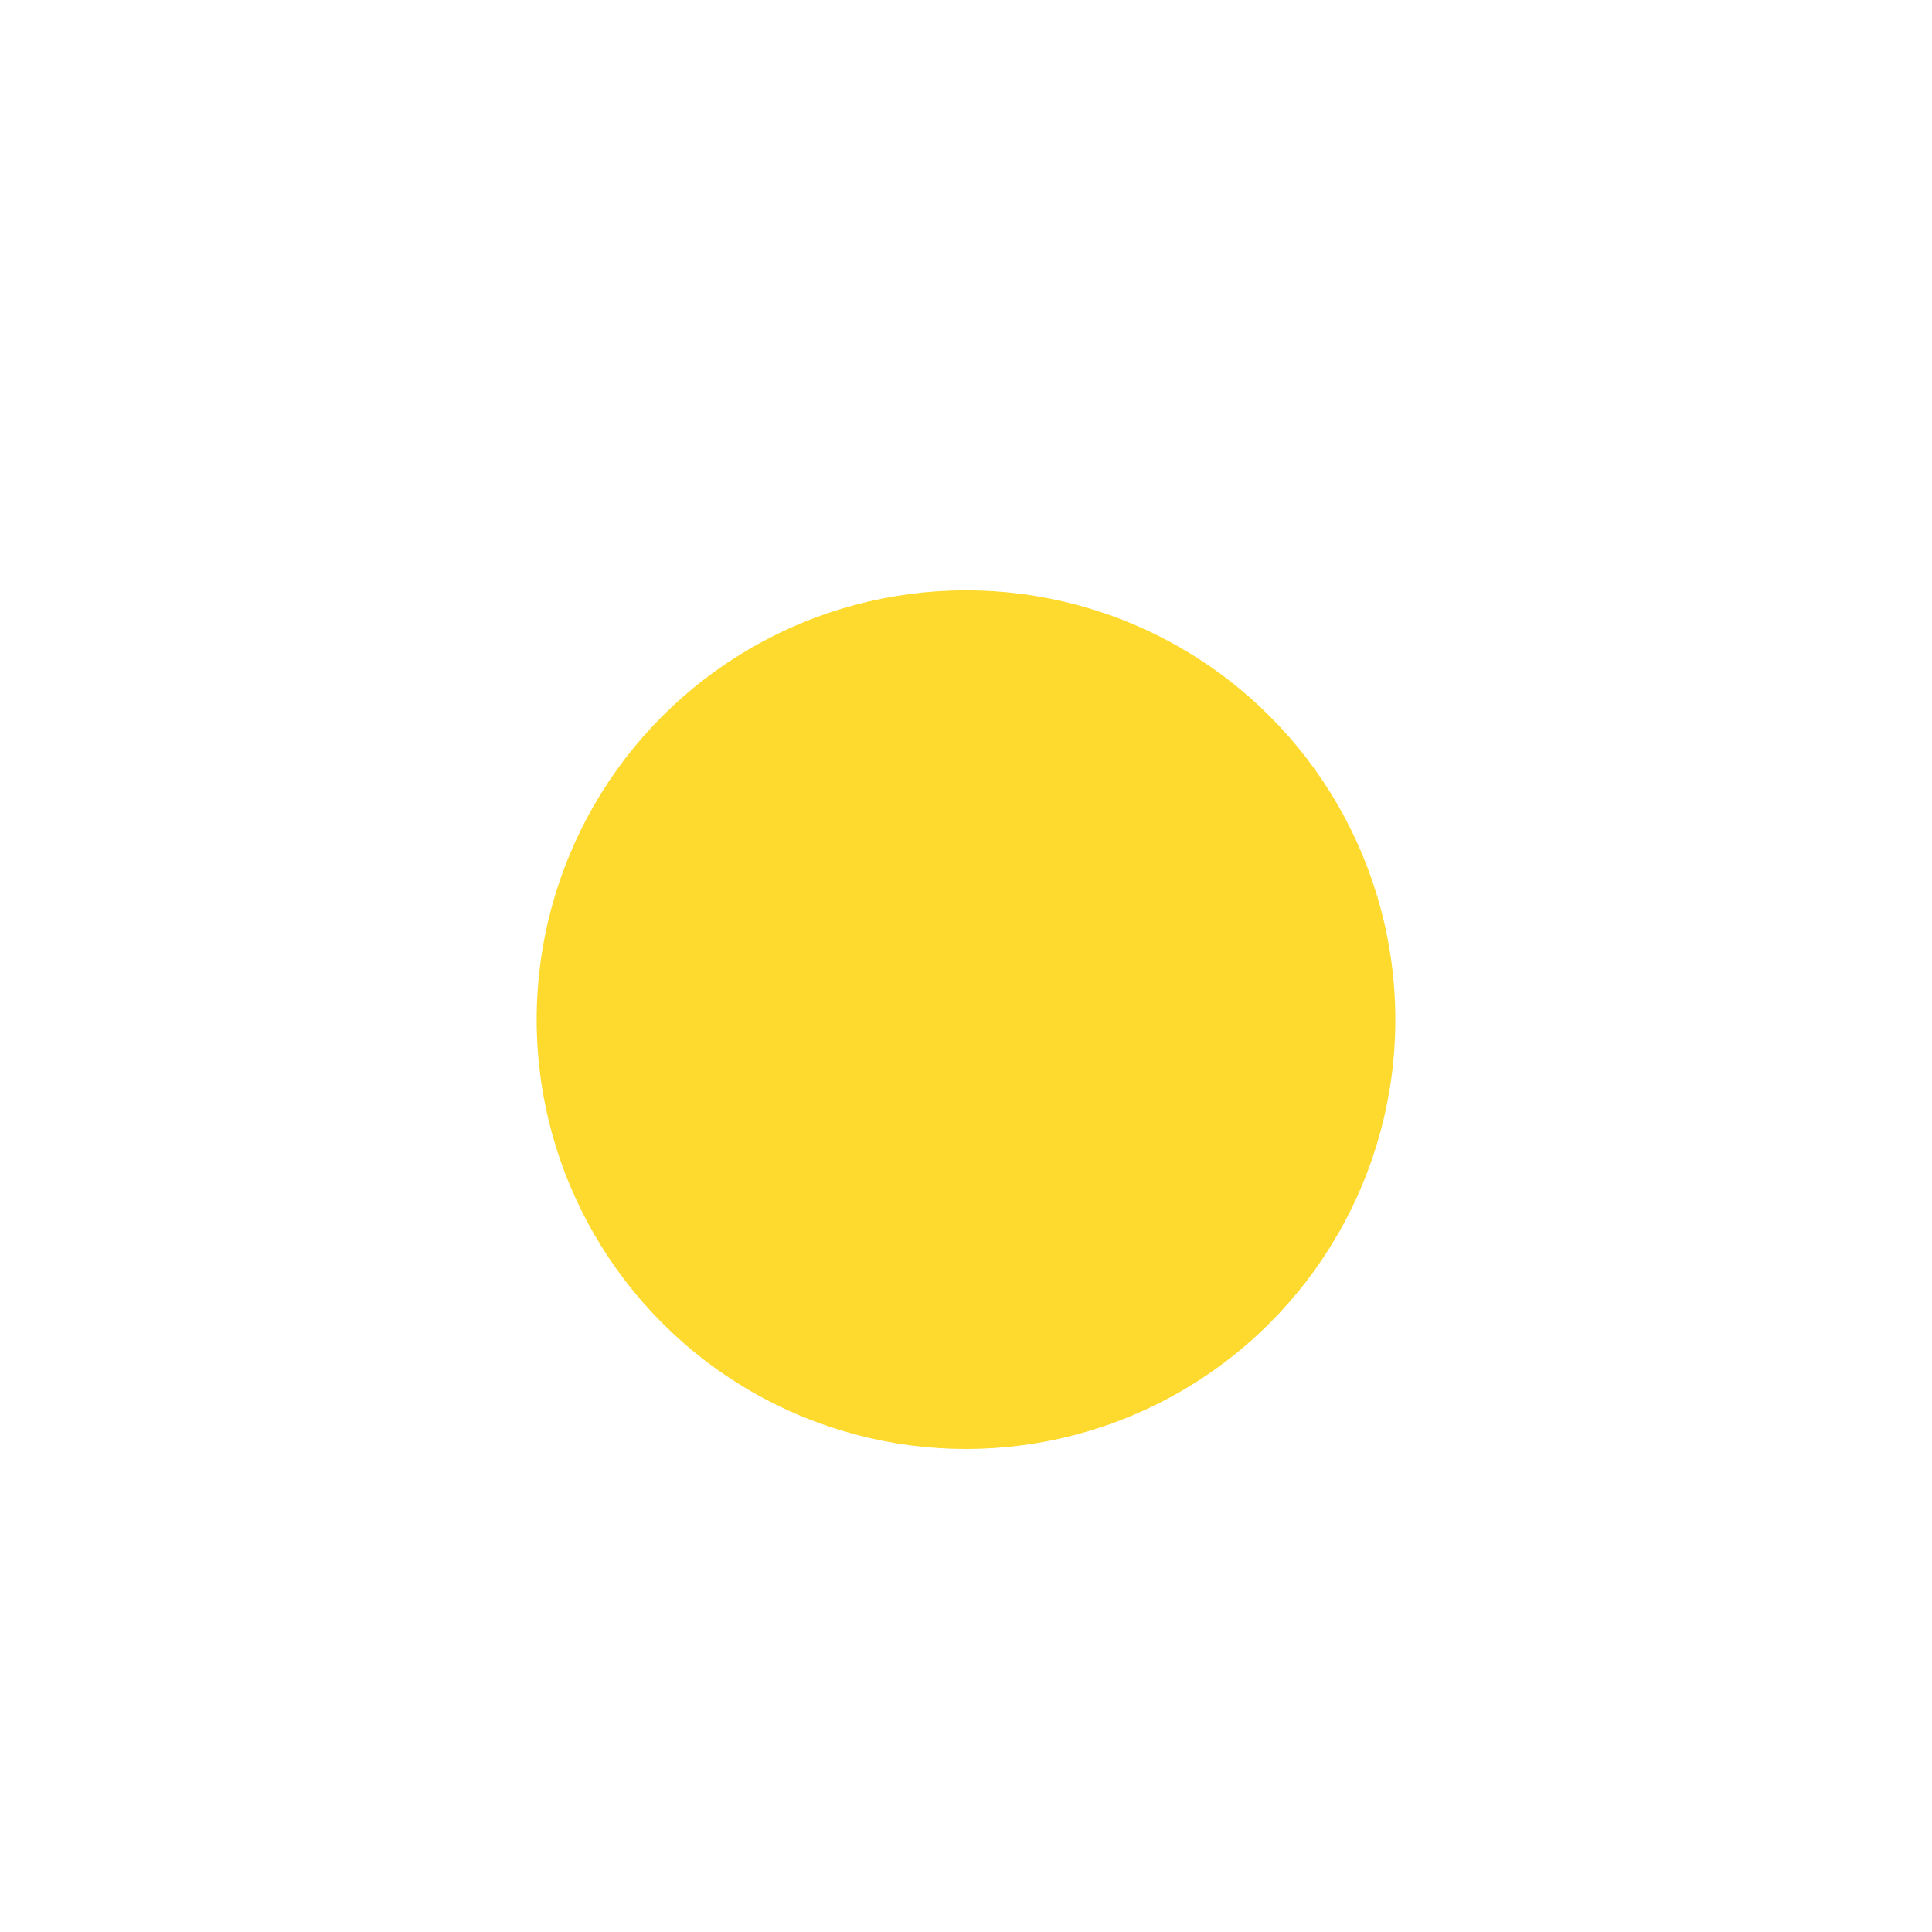 <?xml version="1.0" encoding="utf-8"?>
<svg xmlns="http://www.w3.org/2000/svg" fill="none" height="100%" overflow="visible" preserveAspectRatio="none" style="display: block;" viewBox="0 0 72 72" width="100%">
<g id="toggle">
<circle cx="36" cy="36" fill="white" id="Ellipse 56" opacity="0.2" r="36"/>
<circle cx="36" cy="36" fill="white" id="Ellipse 54" opacity="0.2" r="25"/>
<g filter="url(#filter0_dii_0_535)" id="Ellipse 55">
<circle cx="36" cy="36" fill="#FDDA2D" r="16"/>
</g>
</g>
<defs>
<filter color-interpolation-filters="sRGB" filterUnits="userSpaceOnUse" height="40" id="filter0_dii_0_535" width="40" x="16" y="18">
<feFlood flood-opacity="0" result="BackgroundImageFix"/>
<feColorMatrix in="SourceAlpha" result="hardAlpha" type="matrix" values="0 0 0 0 0 0 0 0 0 0 0 0 0 0 0 0 0 0 127 0"/>
<feOffset dy="2"/>
<feGaussianBlur stdDeviation="2"/>
<feComposite in2="hardAlpha" operator="out"/>
<feColorMatrix type="matrix" values="0 0 0 0 0 0 0 0 0 0 0 0 0 0 0 0 0 0 0.25 0"/>
<feBlend in2="BackgroundImageFix" mode="normal" result="effect1_dropShadow_0_535"/>
<feBlend in="SourceGraphic" in2="effect1_dropShadow_0_535" mode="normal" result="shape"/>
<feColorMatrix in="SourceAlpha" result="hardAlpha" type="matrix" values="0 0 0 0 0 0 0 0 0 0 0 0 0 0 0 0 0 0 127 0"/>
<feOffset dy="-1"/>
<feGaussianBlur stdDeviation="0.5"/>
<feComposite in2="hardAlpha" k2="-1" k3="1" operator="arithmetic"/>
<feColorMatrix type="matrix" values="0 0 0 0 0.893 0 0 0 0 0.747 0 0 0 0 0.025 0 0 0 1 0"/>
<feBlend in2="shape" mode="normal" result="effect2_innerShadow_0_535"/>
<feColorMatrix in="SourceAlpha" result="hardAlpha" type="matrix" values="0 0 0 0 0 0 0 0 0 0 0 0 0 0 0 0 0 0 127 0"/>
<feOffset dy="1"/>
<feGaussianBlur stdDeviation="0.5"/>
<feComposite in2="hardAlpha" k2="-1" k3="1" operator="arithmetic"/>
<feColorMatrix type="matrix" values="0 0 0 0 1 0 0 0 0 1 0 0 0 0 1 0 0 0 0.7 0"/>
<feBlend in2="effect2_innerShadow_0_535" mode="normal" result="effect3_innerShadow_0_535"/>
</filter>
</defs>
</svg>